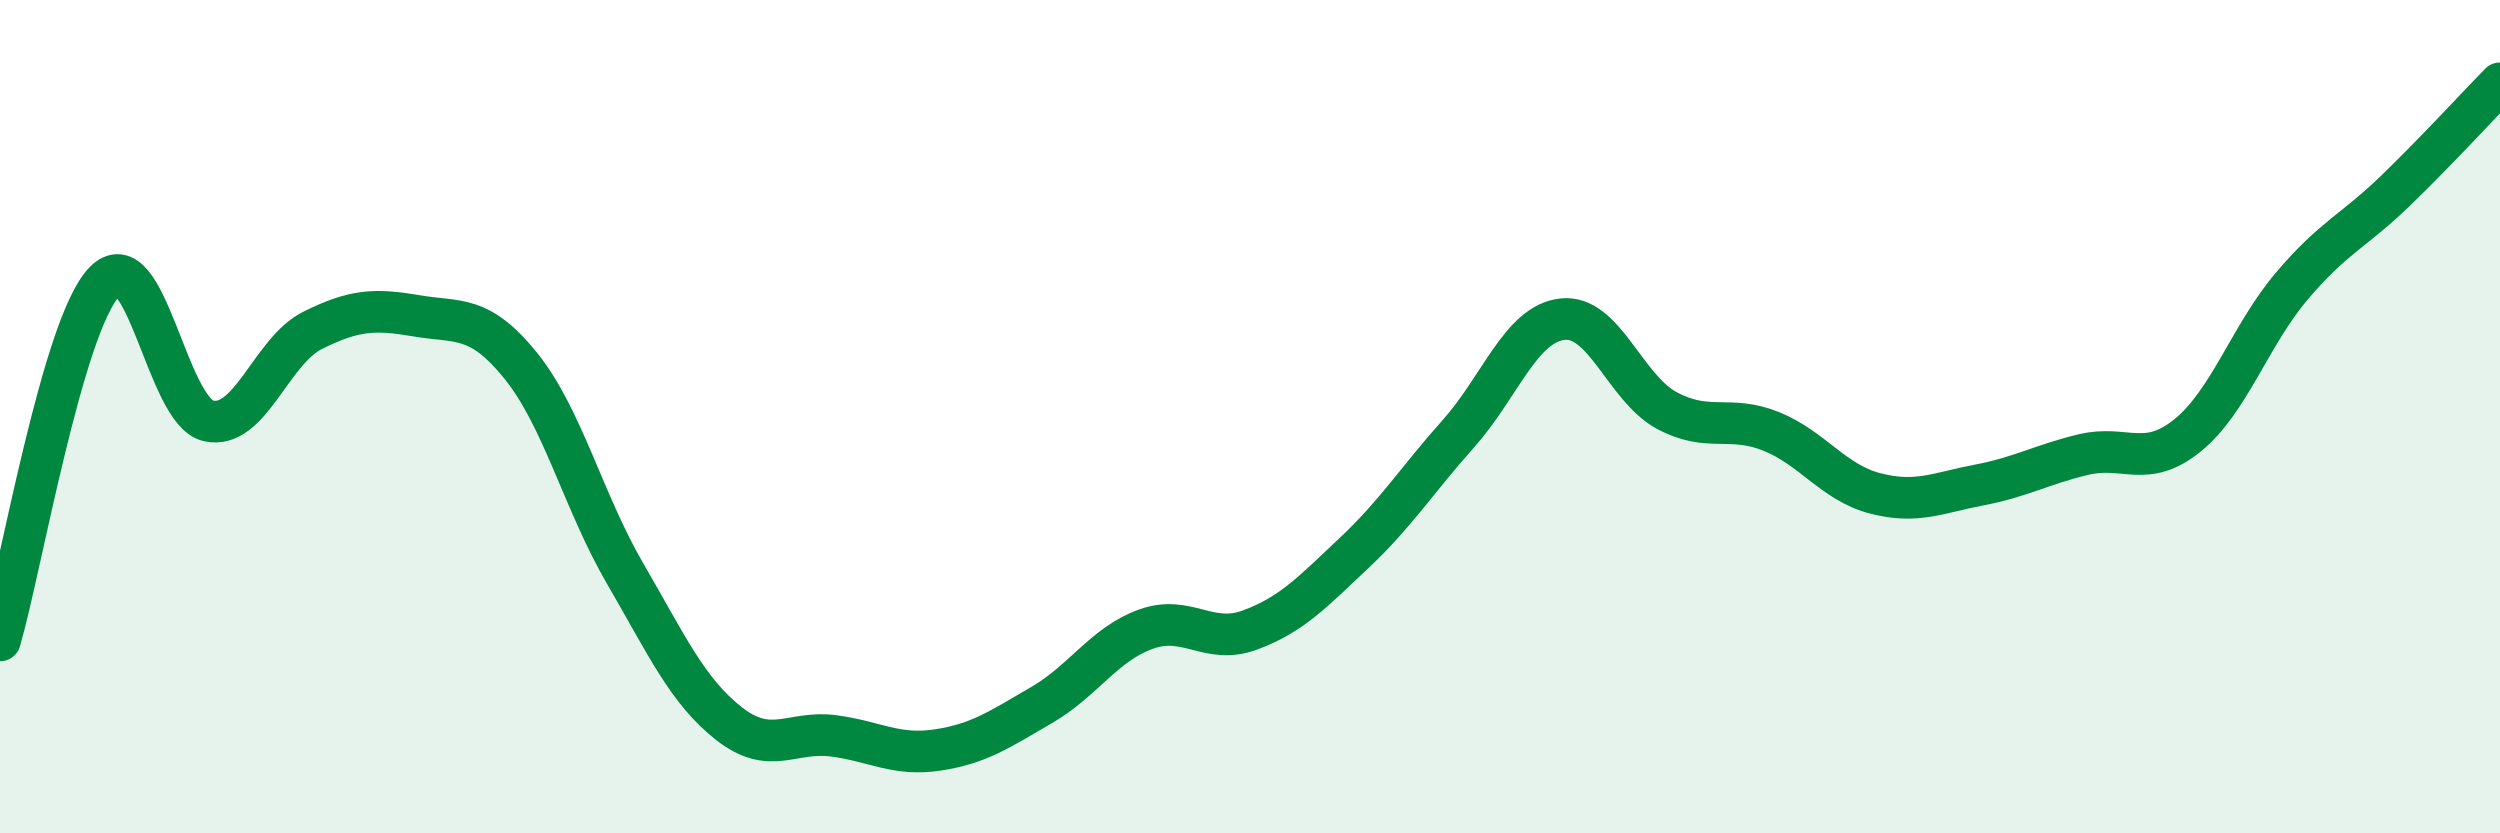 
    <svg width="60" height="20" viewBox="0 0 60 20" xmlns="http://www.w3.org/2000/svg">
      <path
        d="M 0,15.37 C 0.5,13.65 1.5,7.82 2.5,6.77 C 3.5,5.72 4,9.87 5,10.1 C 6,10.33 6.5,8.43 7.5,7.93 C 8.5,7.43 9,7.41 10,7.58 C 11,7.75 11.5,7.54 12.5,8.78 C 13.5,10.02 14,12.04 15,13.76 C 16,15.48 16.5,16.59 17.5,17.37 C 18.5,18.15 19,17.53 20,17.66 C 21,17.79 21.5,18.15 22.5,18 C 23.5,17.85 24,17.5 25,16.92 C 26,16.34 26.5,15.46 27.5,15.1 C 28.5,14.74 29,15.49 30,15.12 C 31,14.75 31.5,14.21 32.5,13.27 C 33.5,12.33 34,11.53 35,10.41 C 36,9.29 36.5,7.77 37.5,7.66 C 38.5,7.55 39,9.31 40,9.85 C 41,10.39 41.5,9.95 42.5,10.35 C 43.5,10.75 44,11.58 45,11.84 C 46,12.1 46.5,11.83 47.5,11.64 C 48.5,11.45 49,11.15 50,10.91 C 51,10.67 51.5,11.26 52.5,10.45 C 53.5,9.64 54,8.05 55,6.87 C 56,5.69 56.5,5.54 57.5,4.57 C 58.5,3.6 59.5,2.51 60,2L60 20L0 20Z"
        fill="#008740"
        opacity="0.1"
        stroke-linecap="round"
        stroke-linejoin="round"
      />
      <path
        d="M 0,15.37 C 0.5,13.65 1.5,7.82 2.5,6.77 C 3.5,5.72 4,9.87 5,10.1 C 6,10.33 6.5,8.43 7.5,7.93 C 8.5,7.43 9,7.41 10,7.58 C 11,7.75 11.5,7.54 12.5,8.78 C 13.5,10.02 14,12.04 15,13.76 C 16,15.48 16.5,16.59 17.5,17.37 C 18.5,18.15 19,17.53 20,17.66 C 21,17.79 21.5,18.15 22.5,18 C 23.5,17.85 24,17.5 25,16.92 C 26,16.34 26.5,15.46 27.5,15.1 C 28.5,14.74 29,15.49 30,15.12 C 31,14.75 31.5,14.21 32.5,13.27 C 33.5,12.33 34,11.53 35,10.41 C 36,9.29 36.5,7.77 37.5,7.66 C 38.5,7.55 39,9.31 40,9.85 C 41,10.39 41.5,9.95 42.5,10.35 C 43.5,10.75 44,11.58 45,11.84 C 46,12.1 46.5,11.83 47.5,11.64 C 48.5,11.45 49,11.15 50,10.91 C 51,10.67 51.5,11.26 52.5,10.45 C 53.5,9.64 54,8.05 55,6.87 C 56,5.69 56.5,5.54 57.5,4.57 C 58.5,3.6 59.5,2.51 60,2"
        stroke="#008740"
        stroke-width="1"
        fill="none"
        stroke-linecap="round"
        stroke-linejoin="round"
      />
    </svg>
  